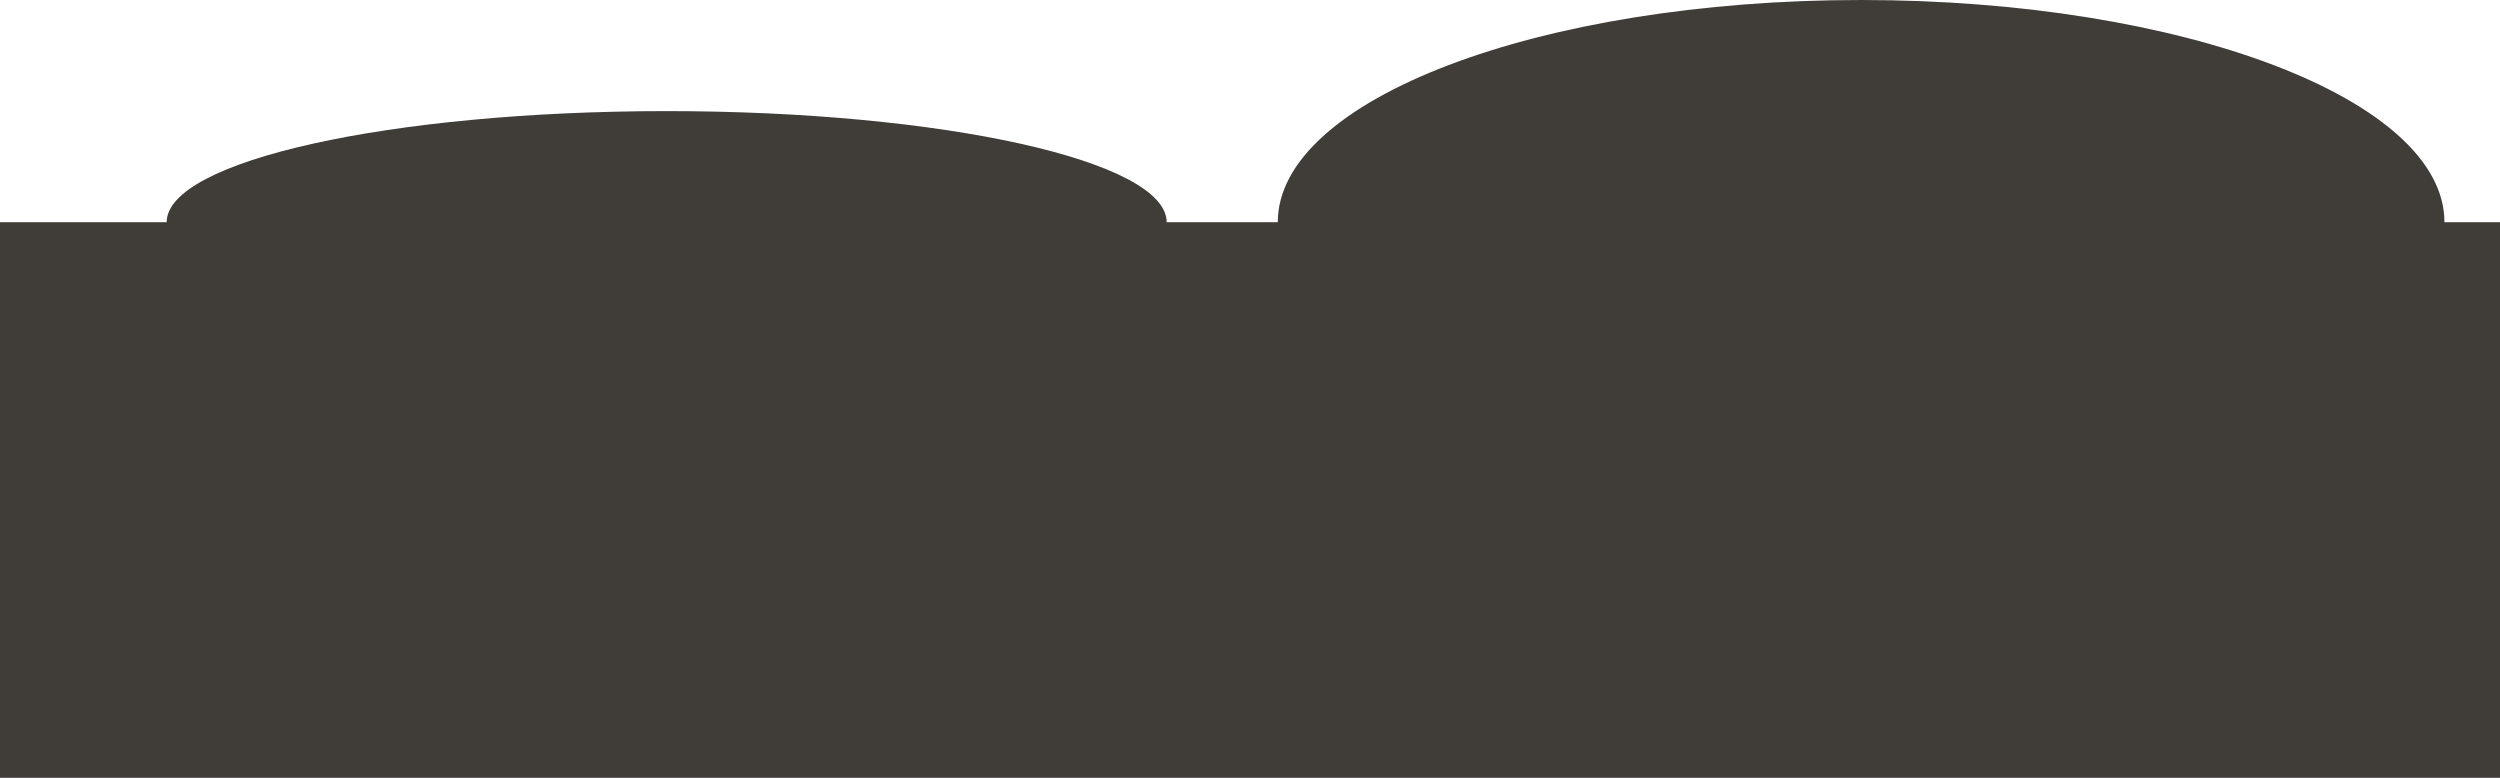 <?xml version="1.0" encoding="UTF-8"?> <svg xmlns="http://www.w3.org/2000/svg" width="45" height="14" viewBox="0 0 45 14" fill="none"><path d="M0 4H45V14H0V4Z" fill="#403D39"></path><path d="M21 4C21 5.105 16.971 6 12 6C7.029 6 3 5.105 3 4C3 2.895 7.029 2 12 2C16.971 2 21 2.895 21 4Z" fill="#403D39"></path><path d="M44 4C44 6.209 39.299 8 33.5 8C27.701 8 23 6.209 23 4C23 1.791 27.701 0 33.5 0C39.299 0 44 1.791 44 4Z" fill="#403D39"></path></svg> 